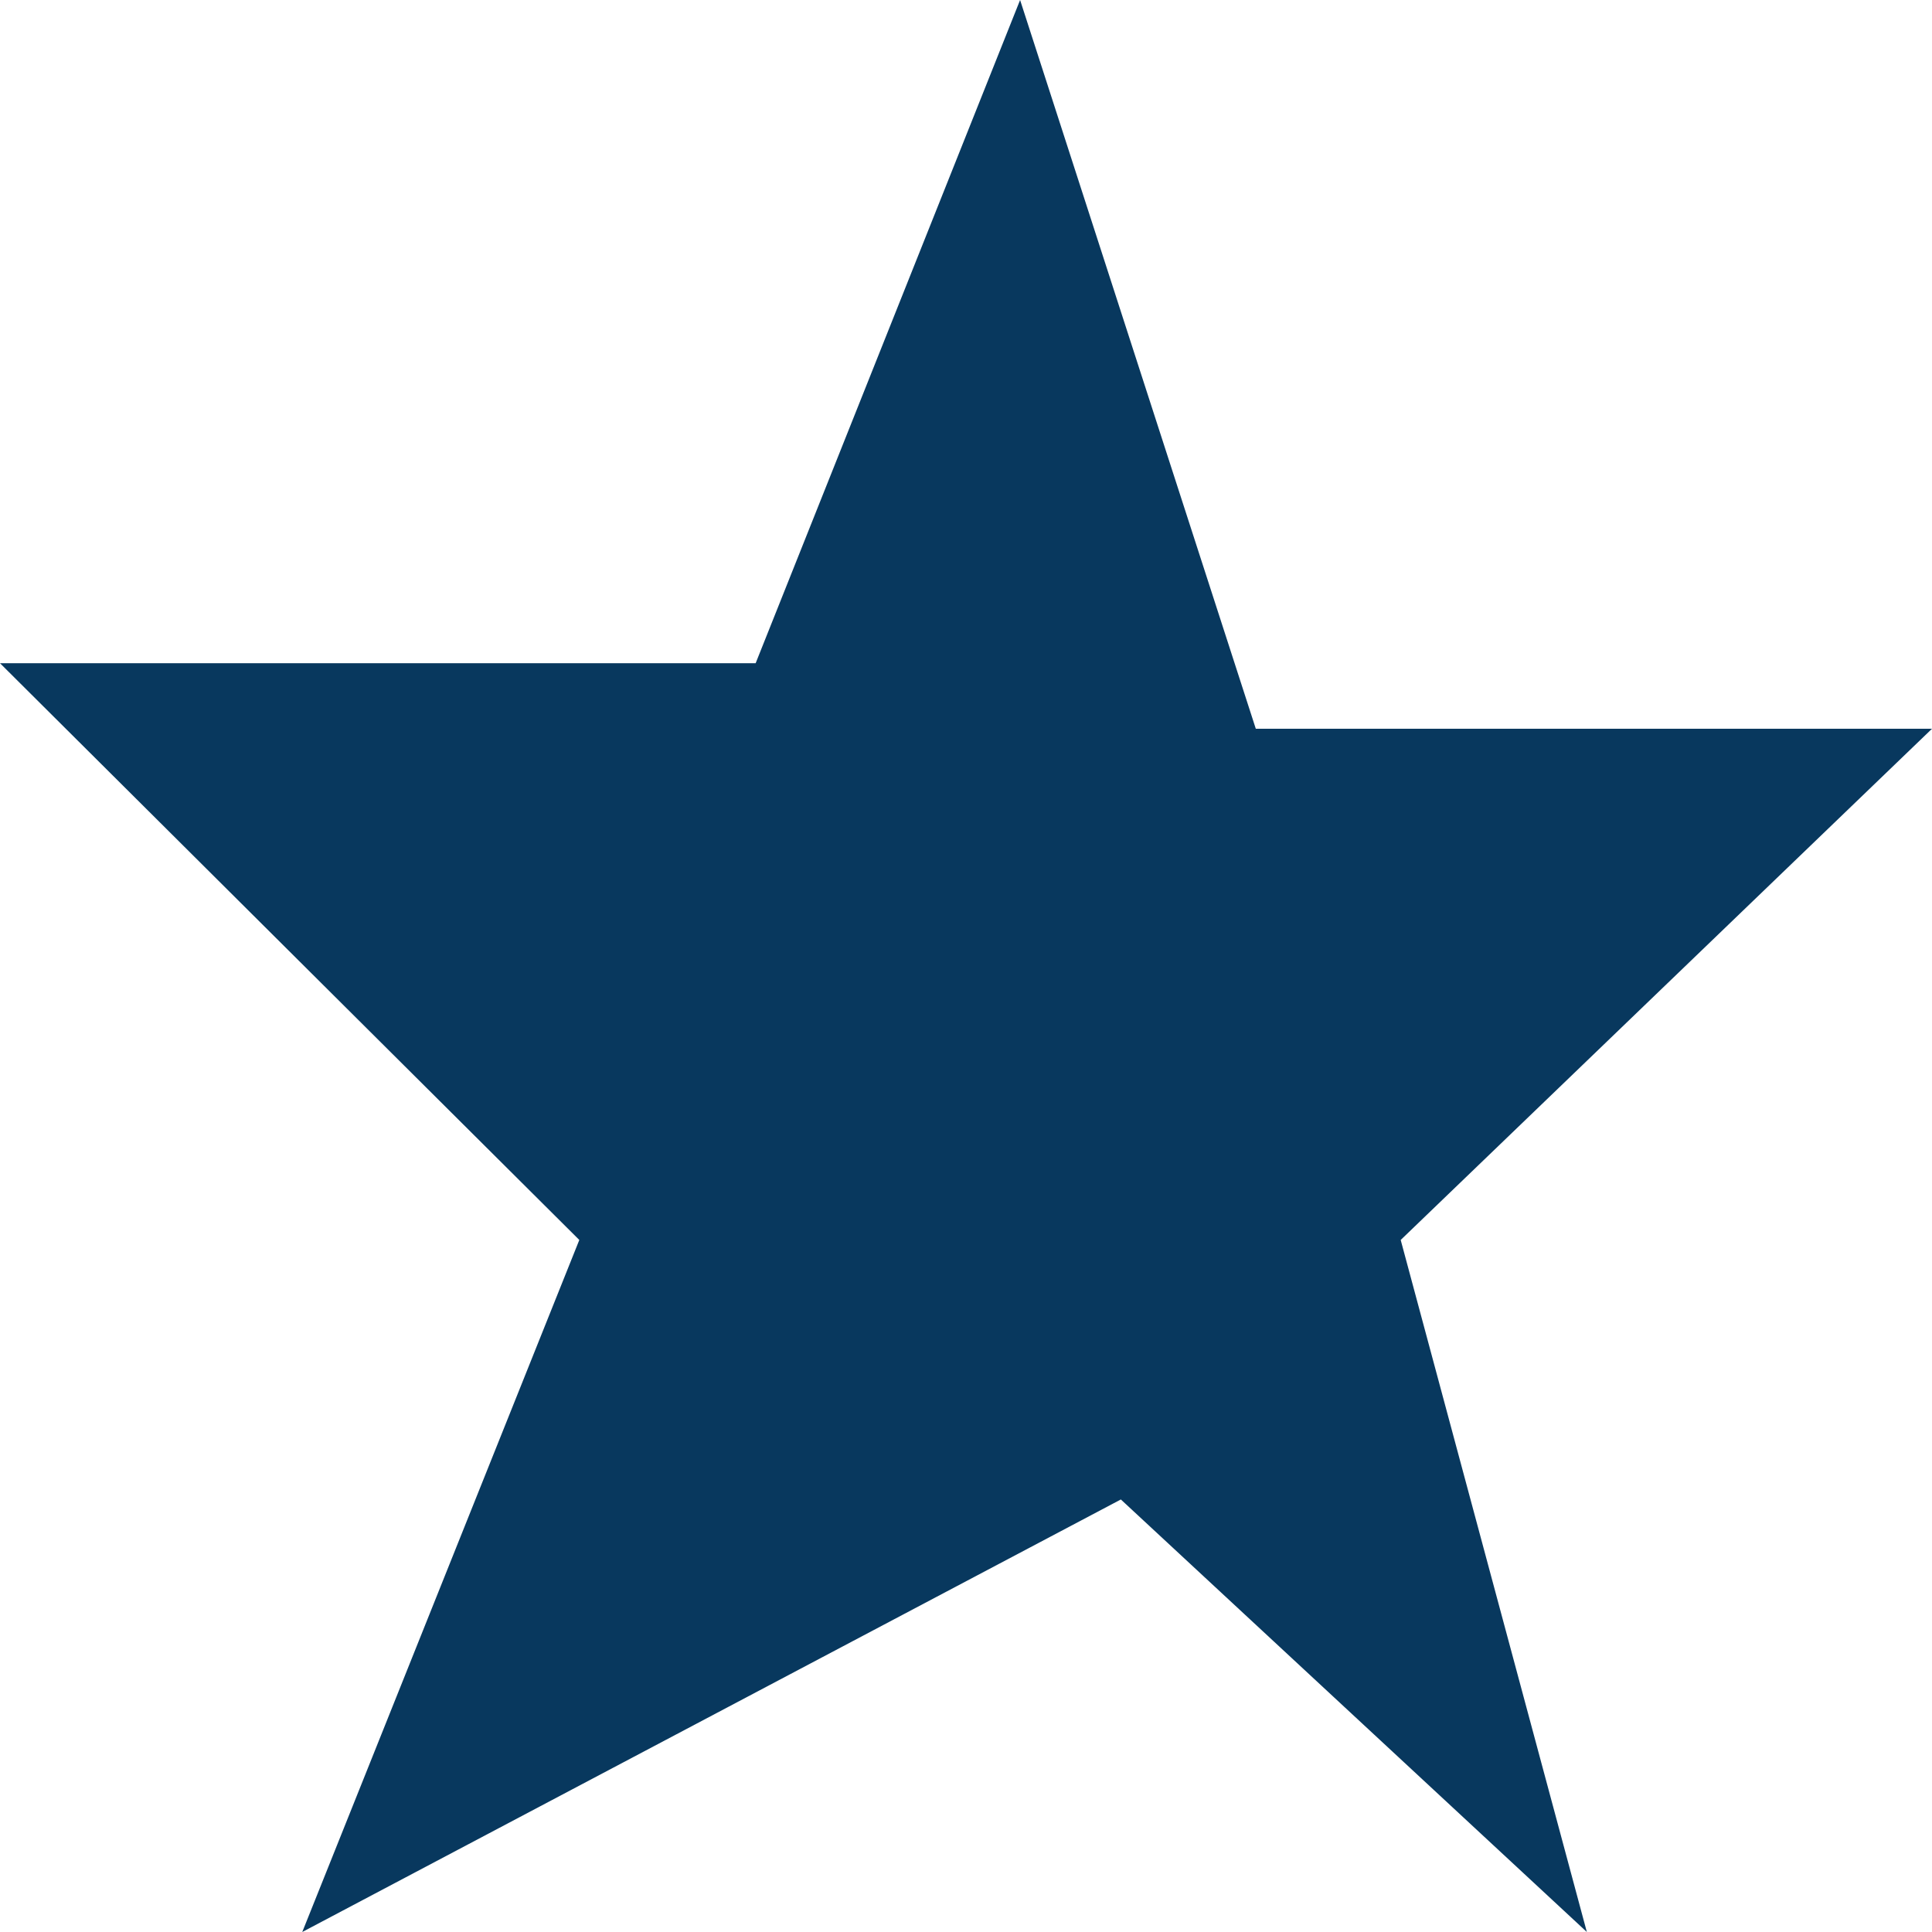 <svg width="40" height="40" viewBox="0 0 40 40" fill="none" xmlns="http://www.w3.org/2000/svg">
<path d="M15.645 13.731L21.12 0L26 15.088H40L29 25.672L32.854 40L23.206 31.045L6.258 40L11.994 25.672L0 13.731H15.645Z" fill="#08385E"/>
</svg>
